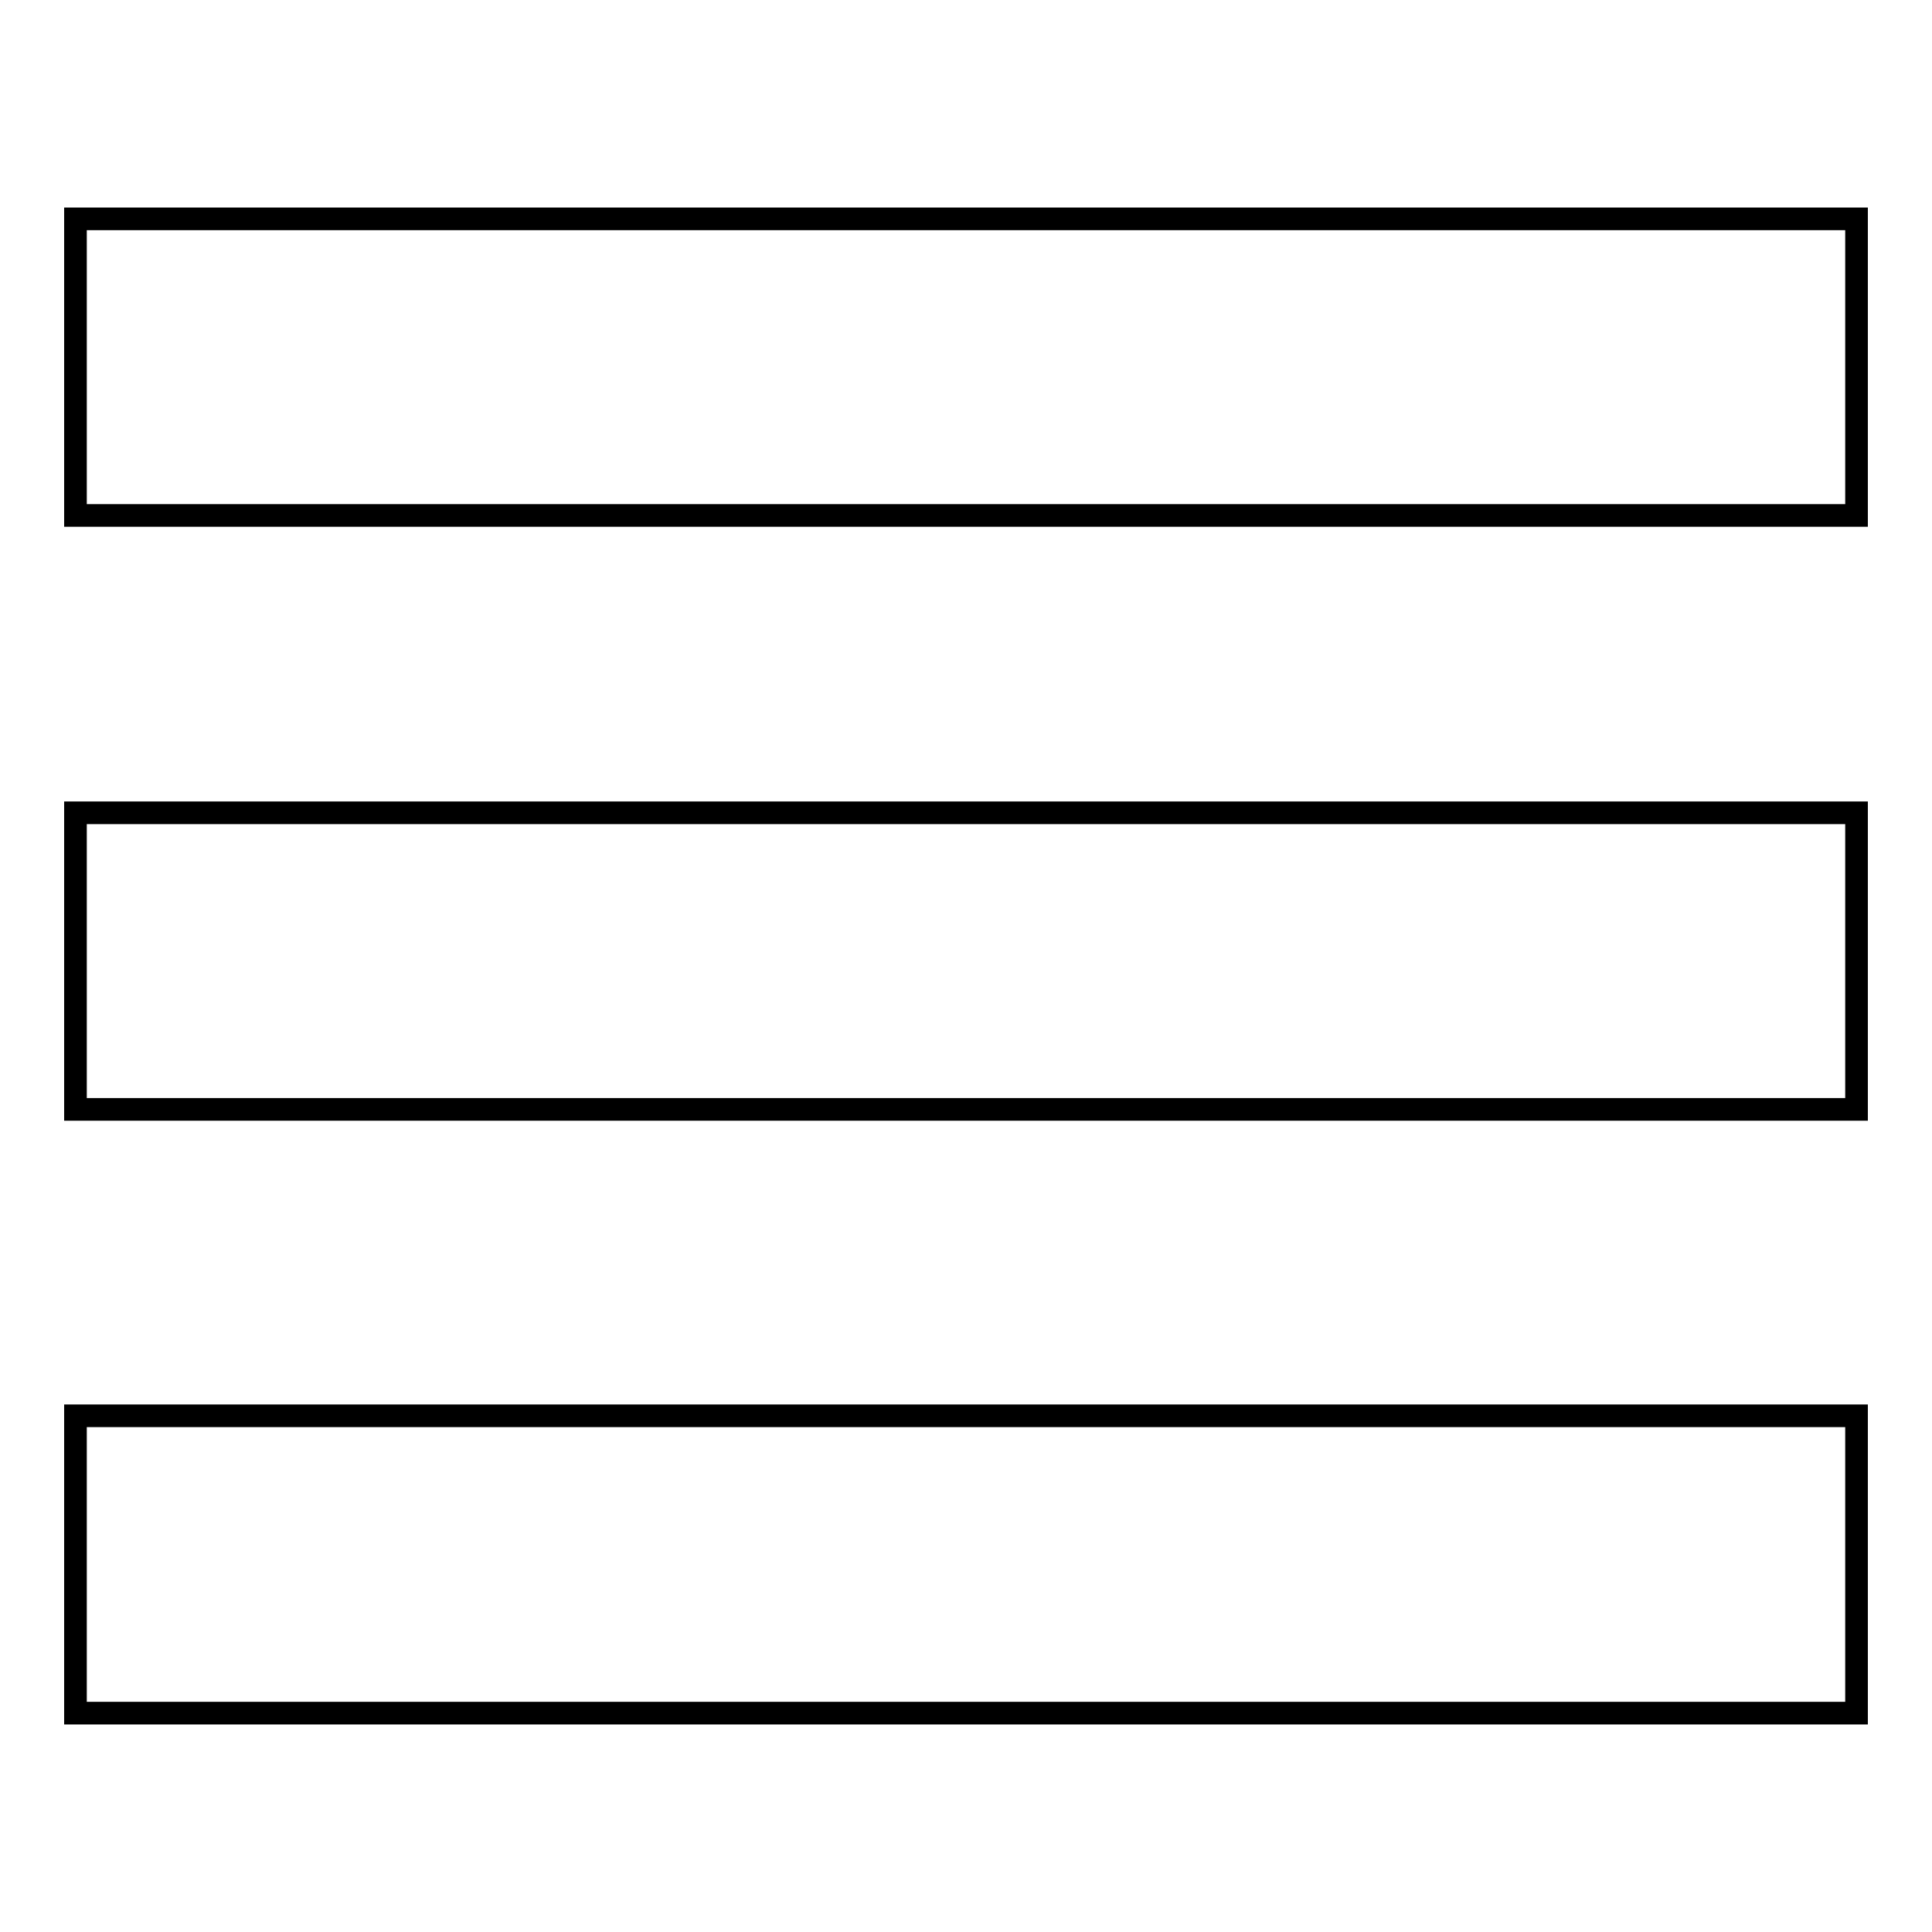 <?xml version="1.0" encoding="utf-8"?>
<!-- Svg Vector Icons : http://www.onlinewebfonts.com/icon -->
<!DOCTYPE svg PUBLIC "-//W3C//DTD SVG 1.1//EN" "http://www.w3.org/Graphics/SVG/1.1/DTD/svg11.dtd">
<svg version="1.1" xmlns="http://www.w3.org/2000/svg" xmlns:xlink="http://www.w3.org/1999/xlink" x="0px" y="0px" viewBox="0 0 256 256" enable-background="new 0 0 256 256" xml:space="preserve">
<g><g><path stroke-width="3" fill-opacity="0" stroke="#000000"  d="M10,187.6h236V227H10V187.6z"/><path stroke-width="3" fill-opacity="0" stroke="#000000"  d="M10,29h236v39.3H10V29z"/><path stroke-width="3" fill-opacity="0" stroke="#000000"  d="M10,107.7h236V147H10V107.7z"/></g></g>
</svg>
